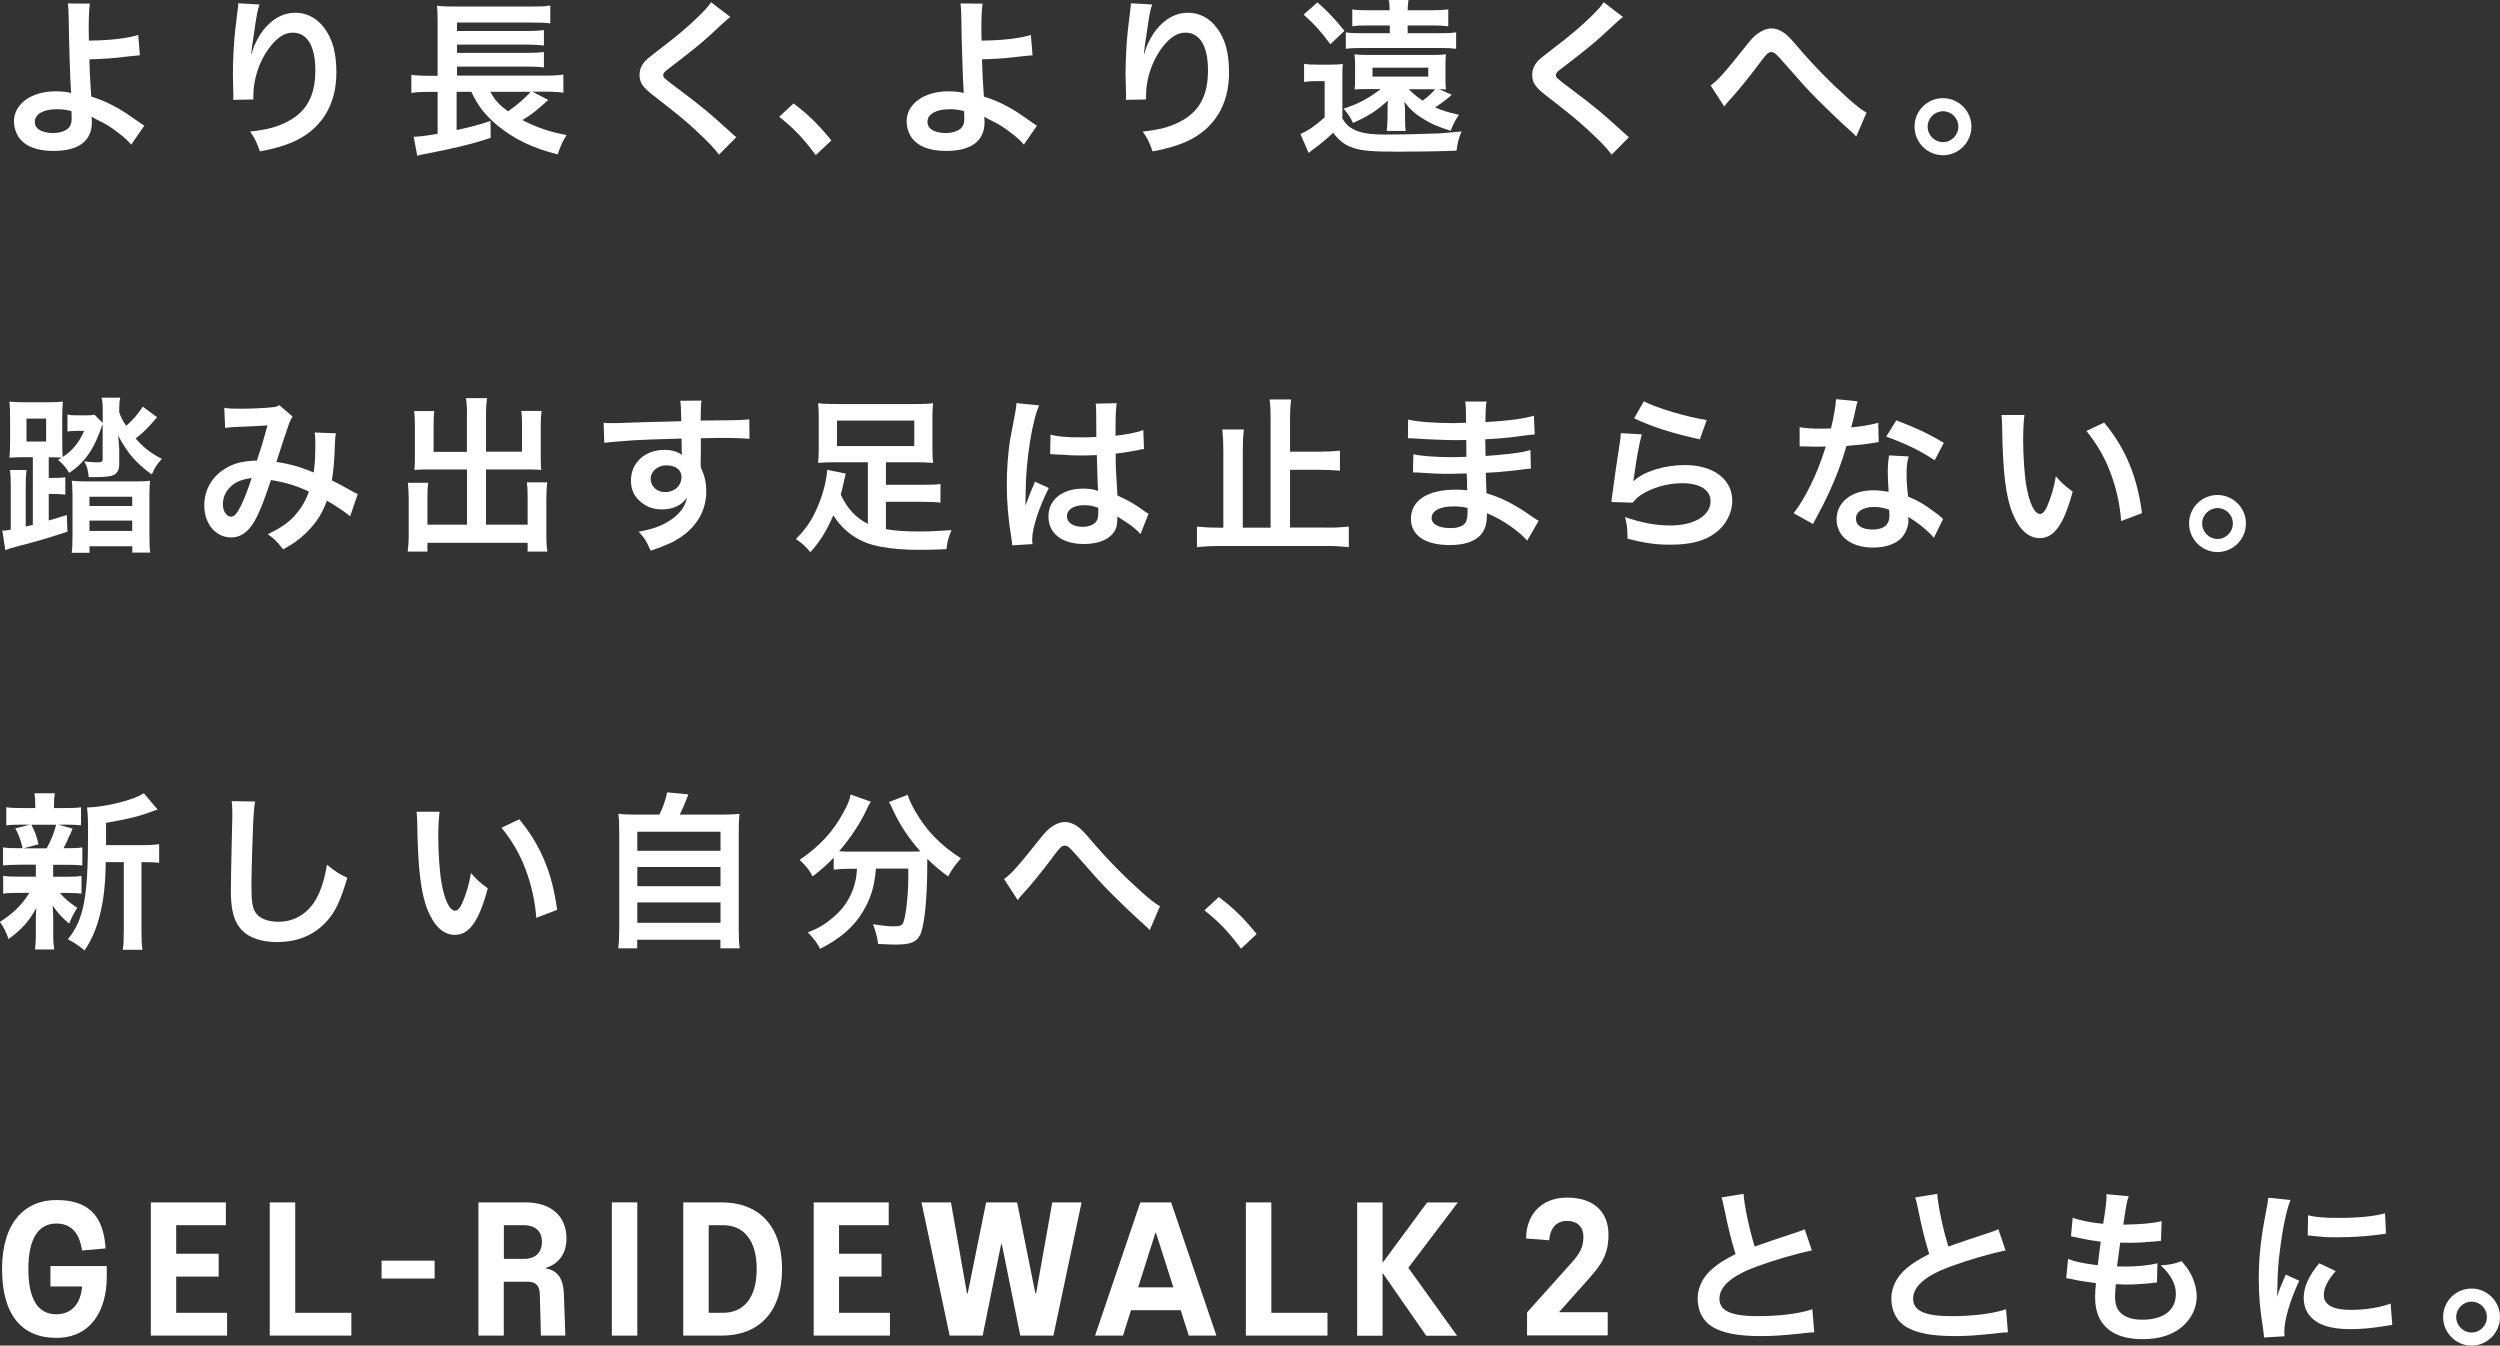 <?xml version="1.0" encoding="UTF-8"?><svg id="_イヤー_2" xmlns="http://www.w3.org/2000/svg" viewBox="0 0 267.18 143.81"><rect x="0" y="0" width="267.18" height="143.81" fill="#333333" stroke="none"/><defs><style>.cls-1{fill:#fff;}</style></defs><g id="layout"><g><path class="cls-1" d="M9.61,.38c-.09,.59-.13,1.48-.13,2.79,0,.25,0,.31,.02,1.17,2.16-.02,4.14-.23,5.27-.61l.18,2.18q-.36,.02-1.17,.11c-1.51,.2-2.81,.29-4.23,.32,.04,1.4,.07,2.21,.2,3.98,1.01,.31,1.85,.68,2.81,1.22,.65,.36,.95,.58,2.32,1.53,.23,.16,.32,.23,.54,.36l-1.4,2.03c-.32-.4-.61-.67-1.28-1.19-.86-.67-1.42-1.03-2.38-1.48-.23-.13-.38-.2-.58-.32,.02,.14,.04,.31,.04,.58,0,2.02-1.42,3.08-4.1,3.08-1.84,0-3.11-.52-3.78-1.55-.27-.45-.45-1.04-.45-1.6,0-1.87,1.85-3.22,4.45-3.22,.67,0,1.31,.07,1.67,.18q-.02-.05-.02-.18c-.07-.65-.23-5.56-.25-7.81-.02-.9-.02-1.08-.09-1.58l2.36,.02Zm-3.64,11.3c-1.35,0-2.25,.54-2.25,1.33,0,.43,.2,.72,.61,.94,.34,.16,.83,.27,1.31,.27,.68,0,1.28-.18,1.64-.49,.25-.22,.38-.56,.38-1.01,0-.32-.02-.83-.02-.85-.67-.16-.99-.2-1.67-.2Z"/><path class="cls-1" d="M27.74,.47c-.22,.61-.31,1.08-.65,3.47-.13,.76-.2,1.37-.23,1.8h.05q.04-.11,.11-.4c.18-.63,.65-1.51,1.13-2.14,.99-1.22,2.11-1.84,3.42-1.84,1.22,0,2.3,.58,3.08,1.62,.9,1.21,1.3,2.66,1.3,4.79,0,3.47-1.62,6.07-4.64,7.4-.92,.41-2.18,.77-3.53,1.01-.36-1.03-.56-1.42-1.06-2.12,1.8-.2,2.84-.47,3.94-1.03,2.09-1.06,3.04-2.77,3.04-5.51,0-2.59-.86-4.03-2.41-4.03-.68,0-1.31,.31-1.94,.95-1.4,1.46-2.27,3.67-2.27,5.81v.38l-2.16,.04c.02-.11,.02-.2,.02-.23v-.34c-.02-.52-.05-1.85-.05-2.21,0-1.46,.11-3.46,.25-4.7l.27-2.23c.04-.31,.05-.38,.05-.61l2.29,.13Z"/><path class="cls-1" d="M58.59,10.69c-.14,.11-.36,.31-1.03,.9-.47,.41-1.04,.83-1.73,1.24,1.51,.79,3.01,1.3,4.72,1.6-.43,.7-.65,1.17-.95,2.07-2.7-.68-4.72-1.66-6.48-3.13-1.3-1.1-2.02-2.02-2.75-3.56h-1.57v4.09c1.57-.34,2.36-.56,3.62-.97l.02,1.8c-1.94,.65-3.85,1.12-7.04,1.73-.43,.09-.49,.09-.81,.18l-.38-2.02c.58-.02,1.37-.11,2.56-.32v-4.48h-.97c-.76,0-1.24,.02-1.84,.11v-1.94c.38,.07,1.04,.11,1.87,.11h.94V2.39c0-.97-.02-1.28-.07-1.78,.54,.07,1.08,.09,1.96,.09h8.06c1.04,0,1.55-.02,2.09-.11v1.91c-.58-.07-.99-.09-2.07-.09h-7.9v.9h7.63c.72,0,1.28-.04,1.66-.09v1.64c-.36-.05-1.21-.09-1.66-.09h-7.63v.88h7.63c.72,0,1.31-.04,1.66-.09v1.65c-.5-.07-.92-.09-1.66-.09h-7.63v.96h9.59c.81,0,1.3-.04,1.78-.11v1.94c-.45-.07-.99-.11-1.62-.11h-1.69l1.69,.88Zm-6.19-.88c.52,.94,.97,1.42,1.89,2.09,.9-.61,1.91-1.48,2.41-2.09h-4.3Z"/><path class="cls-1" d="M78.05,1.82c-.31,.22-.65,.52-2.21,1.98-.92,.85-2.18,1.85-4.28,3.46-.56,.41-.68,.56-.68,.76,0,.27,.04,.31,1.62,1.49,2.81,2.12,3.33,2.57,5.67,4.7,.18,.18,.29,.27,.52,.45l-1.85,1.87c-.47-.65-1.12-1.33-2.34-2.47-1.28-1.19-1.87-1.67-4.64-3.83-1.19-.92-1.51-1.4-1.51-2.23,0-.54,.2-1.03,.59-1.46,.23-.25,.25-.27,1.58-1.3,1.94-1.48,2.95-2.34,4.16-3.51,.81-.81,1.01-1.04,1.31-1.49l2.07,1.58Z"/><path class="cls-1" d="M84.8,11.05c1.66,1.26,2.66,2.25,4.05,3.96l-1.67,1.57c-1.31-1.78-2.34-2.86-3.91-4.1l1.53-1.42Z"/><path class="cls-1" d="M105.01,.38c-.09,.59-.13,1.48-.13,2.79,0,.25,0,.31,.02,1.17,2.16-.02,4.14-.23,5.27-.61l.18,2.18q-.36,.02-1.17,.11c-1.51,.2-2.81,.29-4.23,.32,.04,1.4,.07,2.21,.2,3.98,1.01,.31,1.85,.68,2.81,1.22,.65,.36,.95,.58,2.32,1.53,.23,.16,.32,.23,.54,.36l-1.4,2.03c-.32-.4-.61-.67-1.28-1.19-.86-.67-1.42-1.03-2.38-1.48-.23-.13-.38-.2-.58-.32,.02,.14,.04,.31,.04,.58,0,2.02-1.42,3.08-4.1,3.08-1.84,0-3.11-.52-3.78-1.55-.27-.45-.45-1.04-.45-1.6,0-1.87,1.85-3.22,4.45-3.22,.67,0,1.31,.07,1.67,.18q-.02-.05-.02-.18c-.07-.65-.23-5.56-.25-7.81-.02-.9-.02-1.08-.09-1.58l2.36,.02Zm-3.64,11.3c-1.35,0-2.25,.54-2.25,1.33,0,.43,.2,.72,.61,.94,.34,.16,.83,.27,1.31,.27,.68,0,1.28-.18,1.64-.49,.25-.22,.38-.56,.38-1.01,0-.32-.02-.83-.02-.85-.67-.16-.99-.2-1.67-.2Z"/><path class="cls-1" d="M123.14,.47c-.22,.61-.31,1.08-.65,3.47-.13,.76-.2,1.37-.23,1.8h.05q.04-.11,.11-.4c.18-.63,.65-1.51,1.13-2.14,.99-1.22,2.11-1.84,3.42-1.84,1.22,0,2.3,.58,3.08,1.62,.9,1.21,1.3,2.66,1.3,4.79,0,3.47-1.62,6.07-4.64,7.4-.92,.41-2.18,.77-3.53,1.01-.36-1.03-.56-1.42-1.06-2.12,1.8-.2,2.84-.47,3.94-1.03,2.09-1.06,3.04-2.77,3.04-5.51,0-2.59-.86-4.03-2.41-4.03-.68,0-1.31,.31-1.94,.95-1.4,1.46-2.27,3.67-2.27,5.81v.38l-2.16,.04c.02-.11,.02-.2,.02-.23v-.34c-.02-.52-.05-1.85-.05-2.21,0-1.46,.11-3.46,.25-4.7l.27-2.23c.04-.31,.05-.38,.05-.61l2.29,.13Z"/><path class="cls-1" d="M139.37,6.82c.45,.07,.74,.09,1.44,.09h1.35c.52,0,.9-.02,1.35-.07-.05,.47-.05,.81-.05,1.71v4.12c.34,.52,.54,.76,.88,.97,.81,.54,1.82,.74,3.78,.74,1.6,0,4.45-.07,5.78-.13q.59-.04,2.3-.2c-.32,.79-.4,1.06-.54,2.05-1.67,.07-4.16,.11-6.12,.11-2.9,0-3.91-.09-4.84-.38-.97-.32-1.48-.7-2.23-1.64-.76,.72-1.24,1.12-2.14,1.78-.14,.11-.22,.16-.47,.38l-.88-2.03c.86-.38,1.58-.88,2.59-1.78v-3.87h-.99c-.49,0-.74,.02-1.21,.09v-1.94Zm1.42-6.57c1.06,.92,1.64,1.53,2.9,3.04l-1.51,1.44c-1.04-1.4-1.67-2.11-2.86-3.17l1.48-1.31Zm14.35,9.9c-.09,.07-.27,.22-.41,.34-.25,.22-.83,.65-1.35,.99,.81,.36,1.3,.5,2.54,.79-.43,.63-.63,1.03-.88,1.71-1.49-.47-2.23-.81-3.2-1.44-.74-.49-1.15-.86-1.75-1.66q.07,.72,.07,.99v.72c0,.72,.02,1.08,.07,1.4h-2.03c.05-.34,.07-.76,.09-1.35v-.86c0-.38,0-.7,.04-1.03-1.3,1.15-1.94,1.57-3.73,2.39-.34-.7-.49-.92-1.01-1.53,1.57-.5,2.74-1.13,3.96-2.09h-1.57c-.43,0-.7,0-1.21,.04,.04-.29,.05-.54,.05-1.19v-1.42c0-.54-.02-.79-.07-1.15,.31,.05,.7,.07,1.21,.07h7.36c.52,0,.9-.02,1.21-.07-.04,.36-.05,.74-.05,1.15v1.44c0,.43,0,.77,.05,1.17-.23-.02-.49-.02-.74-.04l1.35,.61Zm-1.21-6.6c.79,0,1.21-.02,1.69-.09v1.76c-.49-.07-.94-.09-1.71-.09h-8.37c-.81,0-1.24,.02-1.71,.09v-1.76c.47,.07,.88,.09,1.69,.09h3.01v-.83h-2.32c-.79,0-1.22,.02-1.69,.09V1.01c.52,.07,.97,.09,1.85,.09h2.14c0-.58-.02-.79-.09-1.1h2.11c-.05,.27-.09,.58-.09,1.1h2.52c.67,0,1.24-.04,1.82-.09v1.8c-.54-.07-.99-.09-1.69-.09h-2.65v.83h3.49Zm-7.25,4.64h5.96v-.96h-5.96v.96Zm3.87,1.35c.59,.56,.92,.83,1.49,1.22,.61-.45,1.08-.88,1.33-1.22h-2.83Z"/><path class="cls-1" d="M173.45,1.82c-.31,.22-.65,.52-2.21,1.98-.92,.85-2.18,1.85-4.28,3.46-.56,.41-.68,.56-.68,.76,0,.27,.04,.31,1.62,1.49,2.81,2.12,3.33,2.57,5.67,4.7,.18,.18,.29,.27,.52,.45l-1.85,1.87c-.47-.65-1.12-1.33-2.34-2.47-1.28-1.19-1.87-1.67-4.64-3.83-1.19-.92-1.51-1.4-1.51-2.23,0-.54,.2-1.03,.59-1.46,.23-.25,.25-.27,1.58-1.3,1.94-1.48,2.95-2.34,4.16-3.51,.81-.81,1.01-1.04,1.31-1.49l2.07,1.58Z"/><path class="cls-1" d="M182.83,9.12c.77-.54,1.55-1.42,3.92-4.41,.47-.58,.77-.9,1.12-1.13,.49-.36,.99-.54,1.44-.54,.54,0,1.08,.23,1.62,.68,.25,.22,.65,.63,1.21,1.3,1.64,1.93,3.38,3.71,5.38,5.51,.92,.81,1.37,1.17,1.96,1.51l-1.1,2.56c-.18-.22-.25-.29-.52-.52-.94-.83-2.36-2.18-3.67-3.49-1.37-1.4-1.4-1.46-3.33-3.65-1.12-1.28-1.22-1.37-1.57-1.37-.29,0-.47,.16-1.08,.97-1.48,1.98-2.47,3.19-3.55,4.36-.2,.22-.23,.27-.38,.49l-1.46-2.25Z"/><path class="cls-1" d="M210.69,13.53c0,1.69-1.37,3.06-3.04,3.06s-3.04-1.37-3.04-3.06,1.37-3.04,3.04-3.04,3.04,1.37,3.04,3.04Zm-4.68,0c0,.92,.74,1.66,1.64,1.66s1.64-.74,1.64-1.66-.74-1.64-1.64-1.64-1.64,.74-1.64,1.64Z"/><path class="cls-1" d="M3.51,48.86h-1.1c-.54,0-.92,.02-1.4,.05,.05-.45,.07-1.03,.07-1.94v-2.12c0-.9-.02-1.44-.07-1.93,.49,.05,.94,.07,1.62,.07h2.45c.79,0,1.21-.02,1.64-.07-.05,.5-.07,1.01-.07,1.91v2.12c0,1.01,.02,1.57,.05,1.89,1.08-.7,1.76-1.57,2.29-2.79h-.86c-.34,0-.65,.02-.92,.07v-1.82c.31,.07,.59,.09,1.08,.09h.86c.47,0,.7-.02,.95-.07l.88,.88v-1.49c0-.49-.04-.86-.11-1.21h1.98c-.07,.23-.11,.7-.11,1.17v.38c.23,.65,.31,.79,.74,1.46,.76-.67,1.24-1.22,1.78-2.05l1.53,1.13c-1.13,1.3-1.42,1.58-2.29,2.27,.81,.94,1.6,1.57,2.79,2.18-.56,.63-.77,.97-1.06,1.66-.5-.31-1.13-.85-1.8-1.53-.65-.67-1.24-1.55-1.82-2.65,.05,.31,.09,.79,.13,1.46v1.66c0,.56-.2,.94-.58,1.12-.32,.16-.94,.23-1.94,.23h-.74c-.07-.74-.16-1.1-.47-1.69,.58,.07,.92,.11,1.24,.11,.65,0,.72-.04,.72-.4v-3.69c-.52,1.46-.85,2.2-1.31,2.92-.63,.97-1.31,1.67-2.27,2.3-.36-.59-.61-.9-1.19-1.4,.18-.09,.23-.13,.4-.23-.34-.02-.74-.04-1.39-.04v2.21h.38c.7,0,1.03-.02,1.39-.07v1.85c-.45-.05-.83-.07-1.39-.07h-.38v2.84c.74-.22,.99-.31,1.93-.59l.07,1.78c-2.2,.72-2.79,.9-5.6,1.64-.49,.13-.72,.2-1.04,.34l-.32-2.09c.27,0,.32,0,.9-.11v-4.68c0-.72-.02-1.19-.09-1.69h1.78c-.07,.54-.09,.92-.09,1.58v4.46c.32-.07,.45-.11,.76-.18v-7.24Zm-.69-1.67h2.11v-2.45H2.83v2.45Zm4.92,5.56c0-.67-.02-.99-.07-1.37,.47,.05,.85,.07,1.64,.07h5.08c.84,0,1.26-.02,1.65-.07-.05,.4-.07,.81-.07,1.55v4.19c0,1.04,.02,1.51,.09,1.94h-1.92v-.68h-4.57v.7h-1.91c.07-.49,.09-.95,.09-1.93v-4.41Zm1.82,1.33h4.57v-.99h-4.57v.99Zm0,2.66h4.57v-1.1h-4.57v1.1Z"/><path class="cls-1" d="M23.96,43.59c.41,.07,.86,.09,1.82,.09,1.08,0,2.68-.07,3.35-.16,.36-.04,.49-.07,.72-.22l1.42,1.22c-.16,.22-.25,.41-.38,.76-.09,.22-1.19,3.53-1.35,4.09,1.4,.2,2.61,.54,3.98,1.13,.14-.92,.18-1.66,.18-3.33,0-.4-.02-.59-.07-.95l2.27,.09c-.07,.38-.09,.52-.11,1.21-.05,1.58-.14,2.66-.32,3.82,.58,.29,1.37,.7,1.93,1.03,.49,.29,.56,.31,.83,.43l-.81,2.38c-.52-.45-1.57-1.15-2.48-1.67-.5,1.33-1.04,2.21-1.96,3.17-.79,.83-1.69,1.49-2.72,2.03-.76-.94-.94-1.12-1.64-1.62,1.35-.65,2.05-1.12,2.79-1.89,.72-.77,1.31-1.75,1.6-2.66-1.28-.61-2.34-.95-4.05-1.24-.79,2.38-1.26,3.53-1.78,4.43-.67,1.15-1.48,1.71-2.47,1.71-1.66,0-2.88-1.46-2.88-3.42,0-1.66,.81-3.06,2.23-3.94,.94-.58,1.89-.81,3.4-.86,.47-1.42,.68-2.11,1.13-3.76-.92,.07-1.35,.09-3.11,.16-.74,.04-1.06,.05-1.42,.11l-.09-2.11Zm.54,8.57c-.45,.49-.68,1.1-.68,1.73,0,.74,.4,1.33,.88,1.33,.34,0,.61-.32,1.03-1.13,.36-.72,.79-1.84,1.17-3.01-1.21,.18-1.84,.47-2.39,1.08Z"/><path class="cls-1" d="M49.91,44.33c0-.86-.04-1.31-.11-1.78h2.25c-.07,.52-.11,.95-.11,1.78v3.94h3.85v-2.93c0-.59-.02-.99-.07-1.42h2.16c-.07,.54-.09,.9-.09,1.57v3.58c0,.47,.02,.86,.05,1.15-.4-.04-.83-.05-1.26-.05h-4.64v5.9h4.45v-2.99c0-.61-.02-1.08-.09-1.53h2.18c-.05,.47-.09,.99-.09,1.71v3.89c0,.85,.04,1.31,.11,1.8h-2.11v-.94h-10.71v.94h-2.11c.07-.54,.11-1.08,.11-1.8v-3.82c0-.7-.04-1.26-.09-1.73h2.18c-.07,.43-.09,.83-.09,1.55v2.92h4.23v-5.9h-4.32c-.49,0-.86,.02-1.3,.05,.04-.4,.05-.74,.05-1.15v-3.56c0-.65-.02-1.13-.09-1.58h2.16c-.05,.4-.07,.83-.07,1.44v2.92h3.56v-3.94Z"/><path class="cls-1" d="M74.88,49.55c0,.07,.02,.22,.02,.43,.4,.83,.58,1.57,.58,2.54,0,1.96-.94,3.65-2.68,4.86-.76,.52-1.58,.9-3.26,1.48-.5-1.12-.68-1.39-1.28-2.03,1.48-.29,2.21-.54,3.06-1.04,1.22-.7,1.94-1.62,2.09-2.63-.52,.83-1.46,1.28-2.65,1.28-.83,0-1.48-.2-2.09-.65-.85-.61-1.24-1.4-1.24-2.43,0-1.91,1.49-3.28,3.58-3.28,.77,0,1.46,.2,1.87,.54q-.02-.09-.02-.22s-.02-1.04-.02-1.53c-2.57,.07-4.27,.13-5.06,.18q-2.72,.2-3.2,.27l-.07-2.14c.4,.04,.56,.04,.88,.04,.45,0,.74,0,3.06-.09,1.17-.04,1.35-.04,2.83-.07q.59-.02,1.53-.05-.02-1.71-.11-2.18l2.27-.02c-.07,.56-.07,.59-.09,2.14,3.13-.02,4.54-.05,5.2-.13l.02,2.07c-.67-.05-1.53-.09-3.02-.09-.43,0-.76,0-2.18,.04v1.17l-.02,1.55Zm-3.67,.18c-.92,0-1.67,.65-1.67,1.44s.63,1.42,1.53,1.42c1.03,0,1.76-.68,1.76-1.62,0-.76-.63-1.24-1.62-1.24Z"/><path class="cls-1" d="M92.74,49.4h-3.44c-.79,0-1.33,.02-1.87,.07,.05-.49,.07-.88,.07-1.51v-3.38c0-.61-.02-.99-.07-1.49,.58,.07,1.15,.09,2.05,.09h8.21c.99,0,1.57-.02,2.03-.09-.05,.49-.07,.85-.07,1.49v3.38c0,.67,.02,1.04,.07,1.51-.56-.05-1.06-.07-1.85-.07h-3.19v2.41h3.98c.97,0,1.39-.02,1.85-.09v2c-.54-.07-1.03-.09-1.85-.09h-3.98v2.92c1.01,.18,2.12,.25,3.55,.25,1.03,0,1.91-.04,3.46-.14-.34,.81-.45,1.21-.54,2.03-1.08,.05-1.94,.07-2.84,.07-1.69,0-2.9-.09-4.23-.34-2.2-.4-3.87-1.53-5.02-3.35-.74,1.69-1.4,2.77-2.45,3.94-.56-.65-.88-.95-1.55-1.4,1.13-1.15,1.78-2.12,2.39-3.62,.54-1.28,.92-2.81,.94-3.78l2,.4c-.07,.25-.11,.45-.23,.99-.11,.49-.18,.79-.31,1.26,.7,1.49,1.64,2.5,2.9,3.13v-6.59Zm-3.29-4.45v2.72h8.26v-2.72h-8.26Z"/><path class="cls-1" d="M108.18,58.24c-.02-.18-.02-.29-.09-.7-.34-2.11-.49-3.83-.49-5.72,0-1.62,.11-3.2,.34-4.77q.09-.54,.49-2.57c.13-.63,.2-1.15,.2-1.33v-.07l2.43,.25c-.74,1.57-1.42,5.9-1.44,9.04q-.02,.65-.02,.94v.29c0,.14,0,.18-.02,.38h.02q.09-.2,.22-.52c.04-.13,.13-.32,.22-.61q.16-.38,.34-.81c.04-.05,.05-.11,.22-.56l1.49,.67c-1.06,2.09-1.78,4.32-1.78,5.51,0,.13,0,.14,.04,.49l-2.16,.13Zm4.07-11.79c.85,.22,1.78,.29,3.26,.29,.63,0,1.03,0,1.66-.04,0-1.06-.02-1.96-.02-2.7,0-.4-.02-.67-.05-.86l2.25-.05c-.09,.5-.13,1.37-.13,2.65v.83c.94-.11,1.73-.25,2.43-.43q.11-.04,.4-.14l.14-.04,.07,2.03c-.18,.02-.2,.02-.52,.09-.61,.13-1.55,.29-2.5,.4v.4c0,1.01,0,1.04,.18,4.07,1.3,.61,1.75,.86,2.83,1.64,.23,.16,.32,.22,.5,.31l-.86,2.18c-.31-.36-.85-.83-1.35-1.15-.61-.4-1.03-.67-1.13-.74v.25c0,.4-.05,.76-.14,1.01-.41,1.06-1.67,1.69-3.42,1.69-2.36,0-3.8-1.12-3.8-2.95s1.53-2.97,3.71-2.97c.67,0,1.12,.07,1.6,.25-.05-.45-.07-1.33-.14-3.83-.72,.02-1.15,.04-1.62,.04-.67,0-1.39-.02-2.23-.09-.25,0-.45-.02-.54-.02-.16-.02-.27-.02-.31-.02-.09-.02-.14-.02-.18-.02-.02,0-.05,0-.11,.02l.04-2.07Zm3.65,7.54c-1.15,0-1.87,.45-1.87,1.19,0,.67,.65,1.12,1.66,1.12,.67,0,1.19-.2,1.46-.56,.16-.22,.23-.49,.23-.97v-.49c-.59-.22-.94-.29-1.48-.29Z"/><path class="cls-1" d="M141.88,56.39c.92,0,1.57-.04,2.27-.11v2.2c-.81-.09-1.4-.13-2.27-.13h-11.66c-.77,0-1.49,.04-2.3,.13v-2.2c.74,.07,1.35,.11,2.3,.11h.52v-8.33c0-.83-.04-1.53-.11-2.16h2.3c-.07,.65-.11,1.3-.11,2.16v8.33h2.97v-11.61c0-.99-.02-1.46-.11-2.09h2.3c-.07,.63-.11,1.21-.11,2.09v3.49h3.24c.79,0,1.44-.04,2.09-.11v2.14c-.67-.05-1.37-.09-2.09-.09h-3.24v6.17h4Z"/><path class="cls-1" d="M163.21,57.77c-.79-.88-2.03-1.8-3.33-2.47-.4-.22-.54-.27-.97-.45v.2c0,1.13-.32,1.91-1.01,2.43s-1.66,.77-2.97,.77c-2.63,0-4.14-1.03-4.14-2.81,0-1.96,1.78-3.11,4.81-3.11,.43,0,.74,.02,1.21,.07q0-.22-.02-.43v-.4q-.02-.25-.04-.97c-.86,.02-1.42,.04-1.8,.04-1.1,0-1.76-.02-3.26-.13-.23-.02-.41-.02-.68-.02l.04-1.94c.77,.18,2.48,.31,4.19,.31,.36,0,.97-.02,1.48-.04,0-.16,0-.77-.02-1.8-.58,.02-.86,.02-1.13,.02-.88,0-3.2-.09-4.41-.18-.2-.02-.34-.02-.4-.02h-.29l.02-2c.92,.23,2.77,.38,4.84,.38,.29,0,.9-.02,1.35-.04-.02-1.8-.02-1.82-.09-2.27h2.29c-.09,.49-.11,.72-.13,2.2,2.45-.14,4.01-.34,5.18-.68l.09,2q-.4,.02-1.42,.16c-1.58,.22-2.29,.27-3.87,.36,.02,.45,.02,.67,.04,1.78q.9-.05,2.56-.23c1.13-.14,1.42-.18,2.23-.4l.05,1.98c-.31,.02-.76,.07-1.17,.13-.27,.04-1.08,.13-2.43,.25-.25,.02-.52,.04-1.22,.07q.05,1.75,.07,2.18c1.58,.47,2.99,1.17,4.93,2.54,.31,.2,.4,.27,.65,.41l-1.22,2.11Zm-7.87-3.65c-1.46,0-2.34,.47-2.34,1.24,0,.67,.77,1.08,2.05,1.08,.76,0,1.31-.22,1.57-.58,.14-.23,.22-.61,.22-1.15v-.43c-.59-.13-.95-.16-1.49-.16Z"/><path class="cls-1" d="M175.46,46.42c-.27,.99-.58,2.66-.81,4.43q-.04,.25-.09,.52l.04,.04c1.04-1.01,3.28-1.71,5.45-1.71,3.06,0,5.08,1.51,5.08,3.82,0,1.31-.7,2.65-1.85,3.47-1.17,.85-2.66,1.22-4.75,1.22-1.55,0-2.54-.13-4.59-.63-.02-1.12-.05-1.48-.27-2.32,1.76,.61,3.31,.9,4.84,.9,2.54,0,4.3-1.06,4.3-2.59,0-1.21-1.13-1.93-3.04-1.93-1.6,0-3.28,.49-4.48,1.31-.32,.23-.43,.34-.81,.77l-2.27-.07c.05-.32,.05-.4,.14-1.08,.14-1.12,.43-3.11,.76-5.24,.07-.43,.09-.65,.11-1.04l2.25,.13Zm.23-3.53c1.24,.68,4.68,1.71,6.71,2l-.74,2.07c-3.08-.7-4.97-1.3-7.02-2.25l1.04-1.82Z"/><path class="cls-1" d="M198.52,42.89q-.11,.34-.29,1.21c-.09,.43-.18,.79-.38,1.58,1.24-.13,2.18-.29,2.88-.5l.05,2.07c-.2,.02-.23,.02-.58,.09-.65,.11-1.75,.23-2.86,.32-.52,1.8-1.17,3.51-1.98,5.22-.41,.88-.58,1.21-1.26,2.47q-.23,.43-.34,.65l-2.07-1.15c.63-.83,1.13-1.64,1.75-2.88,.7-1.44,1.01-2.18,1.69-4.25-.81,.02-.92,.02-1.13,.02-.23,0-.34,0-.72-.02l-.95-.02v-2.05c.65,.13,1.33,.16,2.43,.16,.22,0,.52,0,.92-.02,.31-1.28,.5-2.36,.54-3.13l2.3,.23Zm8.15,14.58c-.65-.77-1.69-1.62-2.75-2.23,.02,.16,.04,.29,.04,.36,0,.67-.31,1.44-.77,1.91-.63,.65-1.71,1.01-2.99,1.01-2.38,0-3.92-1.19-3.92-3.02s1.6-3.1,3.89-3.1c.54,0,.92,.04,1.67,.16-.05-.83-.09-1.53-.09-2.07,0-.7,.04-1.22,.14-1.82l2.09,.11c-.18,.67-.22,1.08-.22,1.82s.04,1.44,.16,2.47c1.3,.58,1.48,.67,2.84,1.66,.27,.18,.34,.25,.63,.49q.14,.14,.27,.25l-.99,2.02Zm-6.39-3.29c-1.17,0-1.93,.49-1.93,1.24s.65,1.17,1.76,1.17c1.22,0,1.82-.5,1.82-1.51,0-.18-.04-.61-.04-.61-.63-.22-1.06-.29-1.62-.29Zm6.48-4.99c-1.57-1.04-3.17-1.82-5.18-2.52l1.08-1.75c2.12,.81,3.47,1.44,5.08,2.41l-.97,1.85Z"/><path class="cls-1" d="M216.36,44.35c-.09,.67-.14,1.55-.14,2.74,0,1.57,.14,3.73,.34,4.82,.31,1.87,.88,3.02,1.46,3.02,.27,0,.52-.27,.74-.77,.43-.97,.76-2.05,.95-3.26,.63,.72,.92,.99,1.8,1.64-.94,3.51-1.98,4.97-3.51,4.97-1.21,0-2.18-.88-2.9-2.61-.74-1.8-1.06-4.41-1.13-9.4-.02-.63-.02-.76-.07-1.15h2.47Zm8.51,.81c2.27,2.72,3.53,5.72,4.05,9.68l-2.23,.85c-.11-1.69-.52-3.56-1.15-5.2-.61-1.64-1.48-3.1-2.56-4.43l1.89-.9Z"/><path class="cls-1" d="M240.03,55.94c0,1.69-1.37,3.06-3.04,3.06s-3.04-1.37-3.04-3.06,1.37-3.04,3.04-3.04,3.04,1.37,3.04,3.04Zm-4.68,0c0,.92,.74,1.66,1.64,1.66s1.64-.74,1.64-1.66-.74-1.64-1.64-1.64-1.64,.74-1.64,1.64Z"/><path class="cls-1" d="M1.96,92.42c-.76,0-1.17,.02-1.64,.07v-1.93c.45,.07,.83,.09,1.67,.09h.43c-.25-1.01-.43-1.48-.79-2.12l1.58-.4h-.85c-.79,0-1.21,.02-1.69,.07v-1.93c.45,.07,.86,.09,1.73,.09h1.37v-.27c0-.61-.02-.86-.09-1.31h2.18c-.07,.43-.09,.67-.09,1.31v.27h1.22c.85,0,1.21-.02,1.67-.09v1.93c-.49-.05-.92-.07-1.69-.07h-.74l1.53,.43q-.11,.23-.27,.63-.11,.18-.31,.67c-.13,.31-.2,.43-.4,.79h.36c.81,0,1.19-.02,1.66-.09v1.93c-.5-.05-.88-.07-1.66-.07h-1.46v1.28h1.39c.77,0,1.17-.02,1.64-.09v1.89c-.47-.05-.88-.07-1.64-.07h-.67c.54,.63,.99,1.01,1.85,1.58-.4,.67-.59,1.04-.86,1.71-.9-.81-1.19-1.12-1.76-1.94q.02,.23,.04,.7c0,.05,.02,.61,.02,.7v1.8c0,.63,.04,1.06,.11,1.49H3.74c.05-.41,.09-.85,.09-1.42v-1.8c0-.34,.02-.81,.05-1.22-.74,1.39-1.57,2.32-2.97,3.33-.25-.74-.5-1.24-.92-1.84,1.37-.85,2.38-1.84,3.15-3.1H1.98c-.77,0-1.15,.02-1.64,.09v-1.91c.47,.07,.83,.09,1.67,.09h1.82v-1.28H1.96Zm1.39-4.28c.4,.77,.54,1.15,.77,2.09l-1.6,.43h2.47c.5-.94,.74-1.51,1.01-2.52H3.35Zm12.02,2.18c.79,0,1.24-.04,1.64-.11v2c-.45-.05-.74-.07-1.44-.07h-.45v7.25c0,1.08,.02,1.58,.11,2.12h-2.11c.09-.56,.11-1.08,.11-2.12v-7.25h-1.93c-.02,2.29-.23,4.18-.67,5.81-.36,1.4-.92,2.66-1.6,3.62-.72-.59-1.03-.79-1.78-1.19,1.71-2.09,2.16-4.45,2.16-11.27,0-1.51-.02-2.09-.11-2.81,2.03-.05,5.15-.85,6.07-1.53l1.48,1.75c-.2,.05-.27,.09-.59,.2-1.44,.54-2.57,.81-4.93,1.22v2.38h4.05Z"/><path class="cls-1" d="M27.27,85.63c-.11,.52-.14,1.04-.22,2.43-.07,1.67-.18,5.33-.18,6.61,0,1.71,.11,2.36,.47,2.9,.41,.59,1.28,.94,2.41,.94,1.94,0,3.51-1.1,4.36-3.08,.4-.94,.63-1.78,.83-3.02,.97,.79,1.3,.99,2.18,1.39-.72,2.43-1.26,3.6-2.14,4.59-1.35,1.53-3.13,2.29-5.4,2.29-1.24,0-2.39-.29-3.15-.79-1.24-.83-1.76-2.21-1.76-4.63,0-.94,.04-2.74,.14-7.25,.02-.54,.02-.92,.02-1.17,0-.5-.02-.76-.07-1.22l2.52,.04Z"/><path class="cls-1" d="M46.98,86.75c-.09,.67-.14,1.55-.14,2.74,0,1.57,.14,3.73,.34,4.82,.31,1.87,.88,3.02,1.46,3.02,.27,0,.52-.27,.74-.77,.43-.97,.76-2.05,.95-3.26,.63,.72,.92,.99,1.8,1.64-.94,3.51-1.98,4.97-3.51,4.97-1.21,0-2.18-.88-2.9-2.61-.74-1.8-1.06-4.41-1.13-9.4-.02-.63-.02-.76-.07-1.15h2.47Zm8.51,.81c2.27,2.72,3.53,5.72,4.05,9.68l-2.23,.85c-.11-1.69-.52-3.56-1.15-5.2-.61-1.64-1.48-3.1-2.56-4.43l1.89-.9Z"/><path class="cls-1" d="M70.47,87.06c.4-.79,.65-1.55,.83-2.38l2.27,.22c-.32,.86-.59,1.48-.92,2.16h4.18c1.04,0,1.55-.02,2.21-.09-.07,.61-.09,1.1-.09,2.21v10.08c0,1.06,.02,1.51,.11,2.09h-2.07v-.92h-8.89v.92h-2.03c.07-.45,.11-1.24,.11-2.09v-10.08c0-1.08-.02-1.58-.09-2.21,.65,.07,1.15,.09,2.2,.09h2.2Zm-2.36,3.87h8.89v-2.04h-8.89v2.04Zm0,3.78h8.89v-2.05h-8.89v2.05Zm0,3.91h8.89v-2.18h-8.89v2.18Z"/><path class="cls-1" d="M90.63,92.85c-.61,0-1.06,.04-1.53,.09v-1.28c-.86,.88-1.31,1.28-2.25,2-.31-.61-.74-1.15-1.39-1.76,2.23-1.55,3.58-3.02,4.73-5.17,.43-.79,.63-1.28,.72-1.82l2.16,.77c-.18,.27-.27,.43-.49,.92-.67,1.42-1.73,3.02-2.9,4.37,.49,.04,.58,.04,.94,.04h6.62c.43,0,.68,0,1.12-.02-1.26-1.42-2.2-2.84-2.97-4.52-.07-.18-.25-.54-.38-.76l2-.77c.13,.47,.31,.85,.7,1.57,1.19,2.16,2.74,3.78,4.99,5.22-.76,.88-.9,1.08-1.37,1.94-.99-.74-1.44-1.12-2.23-1.89v.61c0,3.73-.31,6.57-.76,7.52-.4,.79-1.04,1.04-2.65,1.04-.36,0-.65-.02-1.85-.07-.09-.79-.22-1.22-.54-2.11,.86,.14,1.66,.23,2.18,.23,.67,0,.86-.07,1.03-.34,.27-.54,.56-2.92,.56-4.79v-1.04h-3.46c-.14,1.87-.54,3.19-1.4,4.61-.99,1.66-2.45,2.9-4.57,3.96-.34-.67-.63-1.06-1.31-1.76,1.12-.41,1.85-.86,2.79-1.66,1.26-1.08,2.05-2.47,2.36-4.1,.05-.31,.07-.52,.11-1.04h-.95Z"/><path class="cls-1" d="M107.32,93.93c.77-.54,1.55-1.42,3.92-4.41,.47-.58,.77-.9,1.12-1.13,.49-.36,.99-.54,1.44-.54,.54,0,1.08,.23,1.62,.68,.25,.22,.65,.63,1.21,1.3,1.64,1.93,3.38,3.71,5.38,5.51,.92,.81,1.37,1.17,1.96,1.51l-1.1,2.56c-.18-.22-.25-.29-.52-.52-.94-.83-2.36-2.18-3.67-3.49-1.37-1.4-1.4-1.46-3.33-3.65-1.12-1.28-1.22-1.37-1.57-1.37-.29,0-.47,.16-1.08,.97-1.48,1.98-2.47,3.19-3.55,4.36-.2,.22-.23,.27-.38,.49l-1.46-2.25Z"/><path class="cls-1" d="M130.25,95.86c1.66,1.26,2.66,2.25,4.05,3.96l-1.67,1.57c-1.31-1.78-2.34-2.86-3.91-4.1l1.53-1.42Z"/><path class="cls-1" d="M.22,135.63c0-4.96,2.42-7.38,5.8-7.38s5.03,1.6,5.27,5.17l-2.52,.22c-.29-1.96-1.24-2.88-2.75-2.88-1.79,0-2.99,1.43-2.99,4.86s1.16,4.84,2.99,4.84c1.73,0,2.63-1.26,2.75-2.97h-3.38v-2.18h6.02v1.12c0,3.68-1.73,6.55-5.39,6.55s-5.8-2.42-5.8-7.36Z"/><path class="cls-1" d="M18.84,140.3h5.43v2.44h-8.15v-14.24h8.02v2.44h-5.31v3.05h4.54v2.44h-4.54v3.86Z"/><path class="cls-1" d="M31.55,140.3h6v2.44h-8.72v-14.24h2.72v11.8Z"/><path class="cls-1" d="M40.78,136.64v-1.91h5.67v1.91h-5.67Z"/><path class="cls-1" d="M51.13,142.74v-14.24h5.02c2.87,0,4.39,1.59,4.39,3.84,0,1.83-1,2.78-2.17,3.15v.08c1.26,.2,1.83,1.16,1.89,2.65l.16,4.52h-2.61l-.12-4.42c-.02-.88-.39-1.34-1.3-1.34h-2.55v5.76h-2.72Zm2.72-8.2h2.18c1.1,0,1.89-.61,1.89-1.81s-.79-1.79-1.89-1.79h-2.18v3.59Z"/><path class="cls-1" d="M65.39,142.74v-14.24h2.72v14.24h-2.72Z"/><path class="cls-1" d="M73.02,142.74v-14.24h4.12c3.87,0,6.44,2.42,6.44,7.12s-2.57,7.12-6.44,7.12h-4.12Zm2.72-2.44h1.55c2.08,0,3.58-1.46,3.58-4.68s-1.51-4.68-3.58-4.68h-1.55v9.35Z"/><path class="cls-1" d="M89.68,140.3h5.43v2.44h-8.15v-14.24h8.02v2.44h-5.31v3.05h4.54v2.44h-4.54v3.86Z"/><path class="cls-1" d="M101.49,142.74l-3.01-14.24h3.15l1.71,9.72h.08l1.97-9.72h3.31l1.95,9.72h.08l1.73-9.72h3.13l-3.01,14.24h-3.54l-1.97-9.76h-.08l-1.97,9.76h-3.54Z"/><path class="cls-1" d="M127.05,142.74l-.87-2.72h-5.31l-.85,2.72h-2.99l4.84-14.24h3.29l4.84,14.24h-2.95Zm-5.41-5.16h3.76l-1.85-5.8h-.08l-1.83,5.8Z"/><path class="cls-1" d="M135.87,140.3h6v2.44h-8.72v-14.24h2.72v11.8Z"/><path class="cls-1" d="M155.8,128.51l-5.29,6.98,5.21,7.26h-3.3l-4.66-6.71v6.71h-2.72v-14.24h2.72v6.45l4.76-6.45h3.27Z"/><path class="cls-1" d="M163.2,142.74v-2.48l4.71-5.26c.96-1.06,1.31-1.72,1.31-2.82s-.69-1.7-1.75-1.7c-1.21,0-1.81,.87-1.91,2.07l-2.46-.19c0-2.48,1.57-4.37,4.38-4.37,2.94,0,4.42,1.61,4.42,3.95,0,2.09-.7,3.15-2.1,4.72l-3.19,3.58h5.21v2.48h-8.61Z"/><path class="cls-1" d="M186.34,127.59c.07,1.21,.61,3.8,1.19,5.63q1.17-.43,4.66-1.58c.32-.11,.41-.14,.68-.27l.77,2.27c-1.57,.31-3.92,.99-5.94,1.73-2.63,.97-3.94,2.12-3.94,3.42s1.22,1.87,4.12,1.87c2.25,0,4.46-.27,5.81-.74l.2,2.47c-.4,0-.49,.02-1.46,.13-1.94,.2-2.95,.27-4.21,.27-2.5,0-4.07-.31-5.22-.99-.99-.59-1.57-1.71-1.57-3.01,0-1.21,.58-2.36,1.6-3.22,.7-.59,1.28-.95,2.45-1.55-.45-1.46-.76-2.66-1.21-4.88-.18-.86-.2-.9-.29-1.17l2.34-.38Z"/><path class="cls-1" d="M207.04,127.59c.07,1.21,.61,3.8,1.19,5.63q1.17-.43,4.66-1.58c.32-.11,.41-.14,.68-.27l.77,2.27c-1.57,.31-3.92,.99-5.94,1.73-2.63,.97-3.94,2.12-3.94,3.42s1.22,1.87,4.12,1.87c2.25,0,4.46-.27,5.81-.74l.2,2.47c-.4,0-.49,.02-1.46,.13-1.94,.2-2.95,.27-4.21,.27-2.5,0-4.07-.31-5.22-.99-.99-.59-1.57-1.71-1.57-3.01,0-1.21,.58-2.36,1.6-3.22,.7-.59,1.28-.95,2.45-1.55-.45-1.46-.76-2.66-1.21-4.88-.18-.86-.2-.9-.29-1.17l2.34-.38Z"/><path class="cls-1" d="M221.02,134.54c.83,.32,1.33,.43,3.17,.68,.07-.65,.23-1.85,.32-2.52-1.06-.14-1.35-.18-2.57-.45-.25-.05-.34-.07-.61-.13l.18-1.98c.76,.29,2.03,.54,3.26,.65,.25-1.51,.36-2.45,.36-2.99,0-.05,0-.09-.02-.18l2.39,.22c-.2,.56-.25,.83-.58,3.04,2.03-.04,3.08-.13,4.1-.38l-.07,2.11c-.23,.02-.32,.04-.72,.07-1.3,.11-1.87,.14-2.52,.14-.18,0-.34,0-1.12-.02-.18,1.31-.23,1.67-.34,2.54,.54,.02,.68,.02,.88,.02,1.28,0,2.57-.13,3.44-.36l-.05,2.07c-.18,0-.23,0-.54,.05-.79,.09-1.85,.16-2.7,.16-.29,0-.45,0-1.15-.04-.05,.49-.09,.95-.09,1.28,0,.88,.2,1.44,.67,1.85,.52,.45,1.24,.67,2.23,.67,2.29,0,3.6-1.01,3.6-2.77,0-1.04-.54-2.05-1.62-3.04,1.01-.07,1.39-.14,2.23-.45,.45,.52,.65,.79,.85,1.13,.47,.79,.77,1.82,.77,2.65,0,1.28-.63,2.52-1.73,3.37-1.03,.79-2.38,1.19-4.07,1.19-3.28,0-5.06-1.57-5.06-4.46,0-.47,.02-.92,.09-1.53-1.08-.14-1.78-.25-2.5-.41-.38-.09-.43-.09-.68-.11l.2-2.07Z"/><path class="cls-1" d="M241.96,142.94c-.02-.32-.04-.43-.09-.85-.34-2.18-.47-3.56-.47-5.38,0-2.32,.22-4.37,.74-7.04,.2-1.01,.23-1.19,.27-1.67l2.38,.25c-.43,1.06-.85,3.08-1.13,5.38-.18,1.35-.25,2.41-.27,3.98,0,.4-.02,.54-.04,.99,.2-.63,.23-.76,.94-2.38l1.44,.65c-.99,2.09-1.6,4.18-1.6,5.45,0,.11,0,.25,.02,.49l-2.18,.13Zm7.67-7.11c-.9,1.04-1.28,1.82-1.28,2.59,0,1.03,.99,1.57,2.86,1.57,1.58,0,3.15-.25,4.28-.68l.18,2.29c-.25,.02-.32,.04-.74,.11-1.44,.23-2.54,.34-3.73,.34-2.23,0-3.67-.5-4.46-1.57-.34-.45-.54-1.12-.54-1.76,0-1.17,.54-2.38,1.66-3.71l1.76,.83Zm-2.97-5.96c.81,.22,1.76,.29,3.33,.29,2,0,3.71-.16,4.9-.49l.11,2.18c-.14,.02-.41,.05-1.28,.16-1.15,.14-2.52,.22-3.85,.22s-1.33,0-3.24-.2l.04-2.16Z"/><path class="cls-1" d="M267.18,140.75c0,1.69-1.37,3.06-3.04,3.06s-3.04-1.37-3.04-3.06,1.37-3.04,3.04-3.04,3.04,1.37,3.04,3.04Zm-4.68,0c0,.92,.74,1.66,1.64,1.66s1.64-.74,1.64-1.66-.74-1.64-1.64-1.64-1.64,.74-1.64,1.64Z"/></g></g></svg>